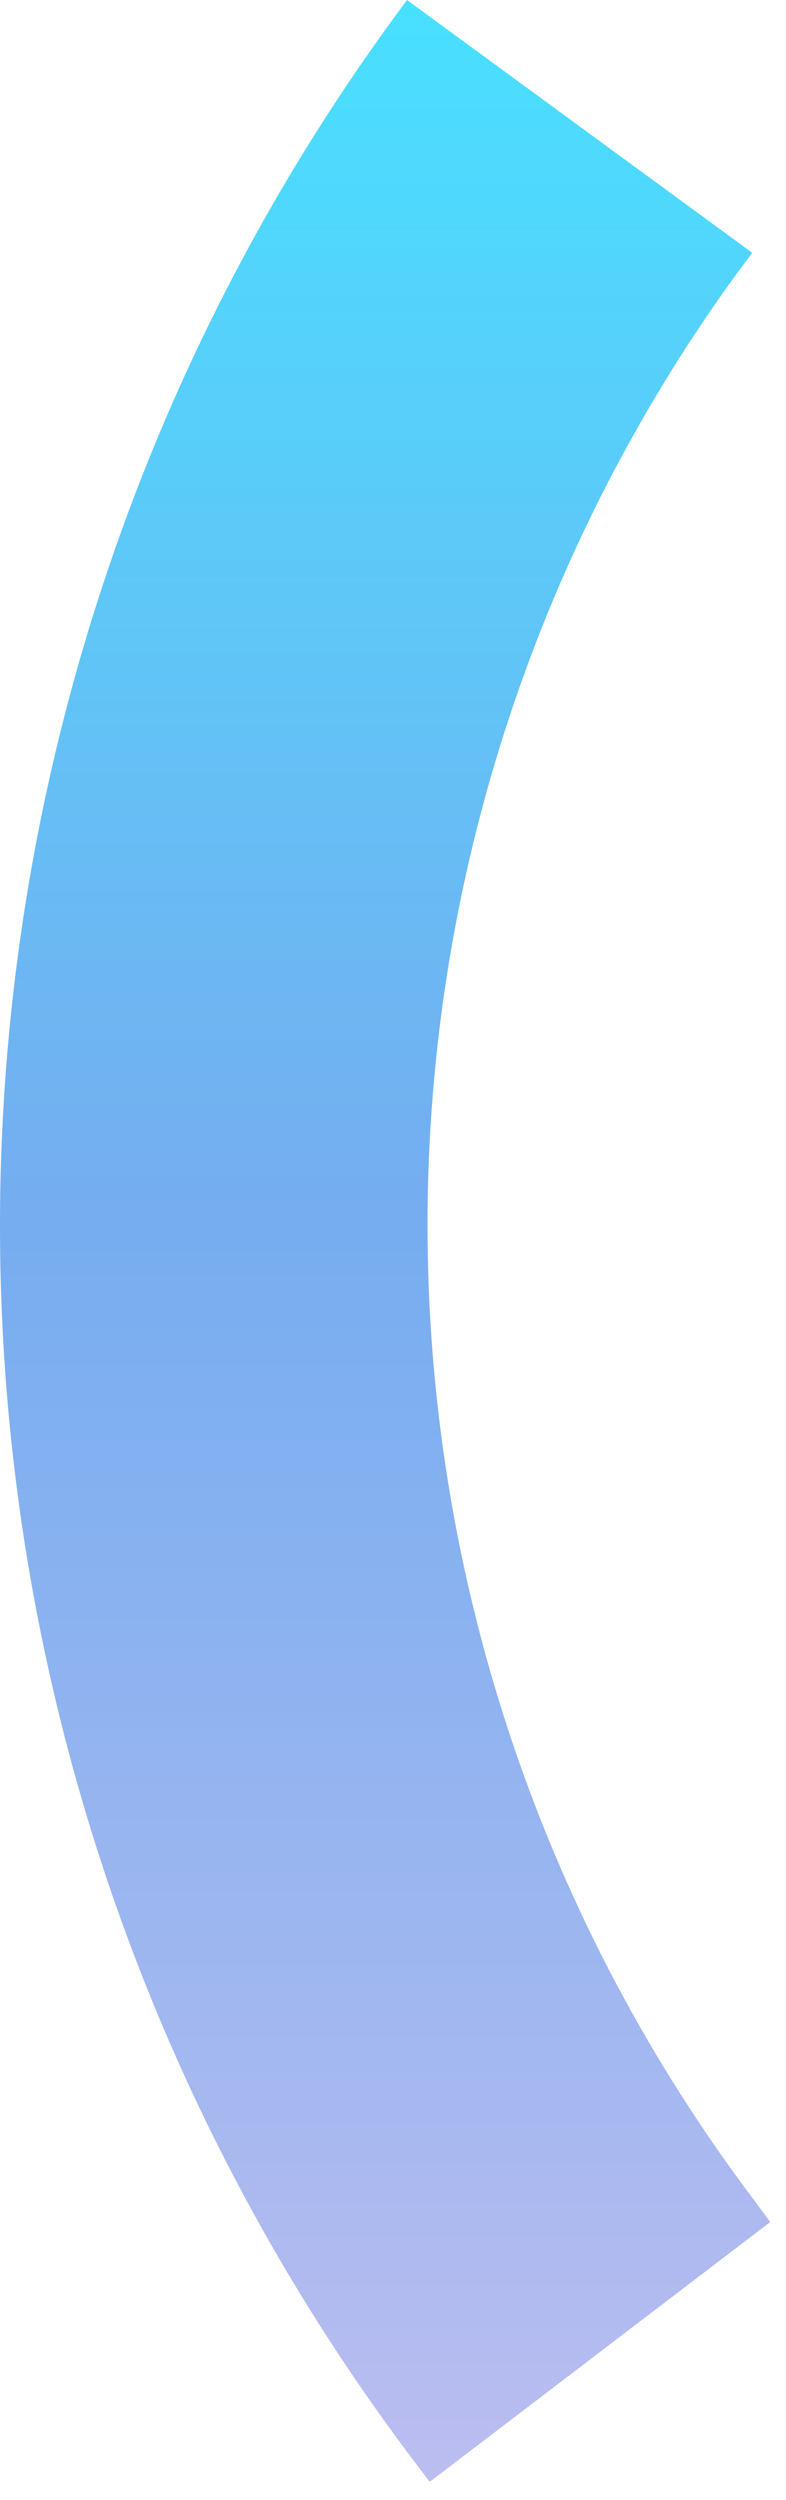 <?xml version="1.0" encoding="UTF-8"?> <svg xmlns="http://www.w3.org/2000/svg" width="28" height="89" viewBox="0 0 28 89" fill="none"><path d="M26.878 78.34C19.43 68.487 15.348 56.501 15.232 44.151C15.117 31.8 18.975 19.74 26.238 9.75L26.798 9L14.498 0L13.948 0.75C4.748 13.399 -0.141 28.672 0.003 44.312C0.147 59.953 5.316 75.132 14.748 87.61L15.308 88.35L27.438 79.1L26.878 78.34Z" fill="url(#paint0_linear_92_74)"></path><defs><linearGradient id="paint0_linear_92_74" x1="13.719" y1="0" x2="13.719" y2="88.35" gradientUnits="userSpaceOnUse"><stop stop-color="#48E0FF"></stop><stop offset="0.488" stop-color="#75ADF0"></stop><stop offset="1" stop-color="#BBBDF0"></stop></linearGradient></defs></svg> 